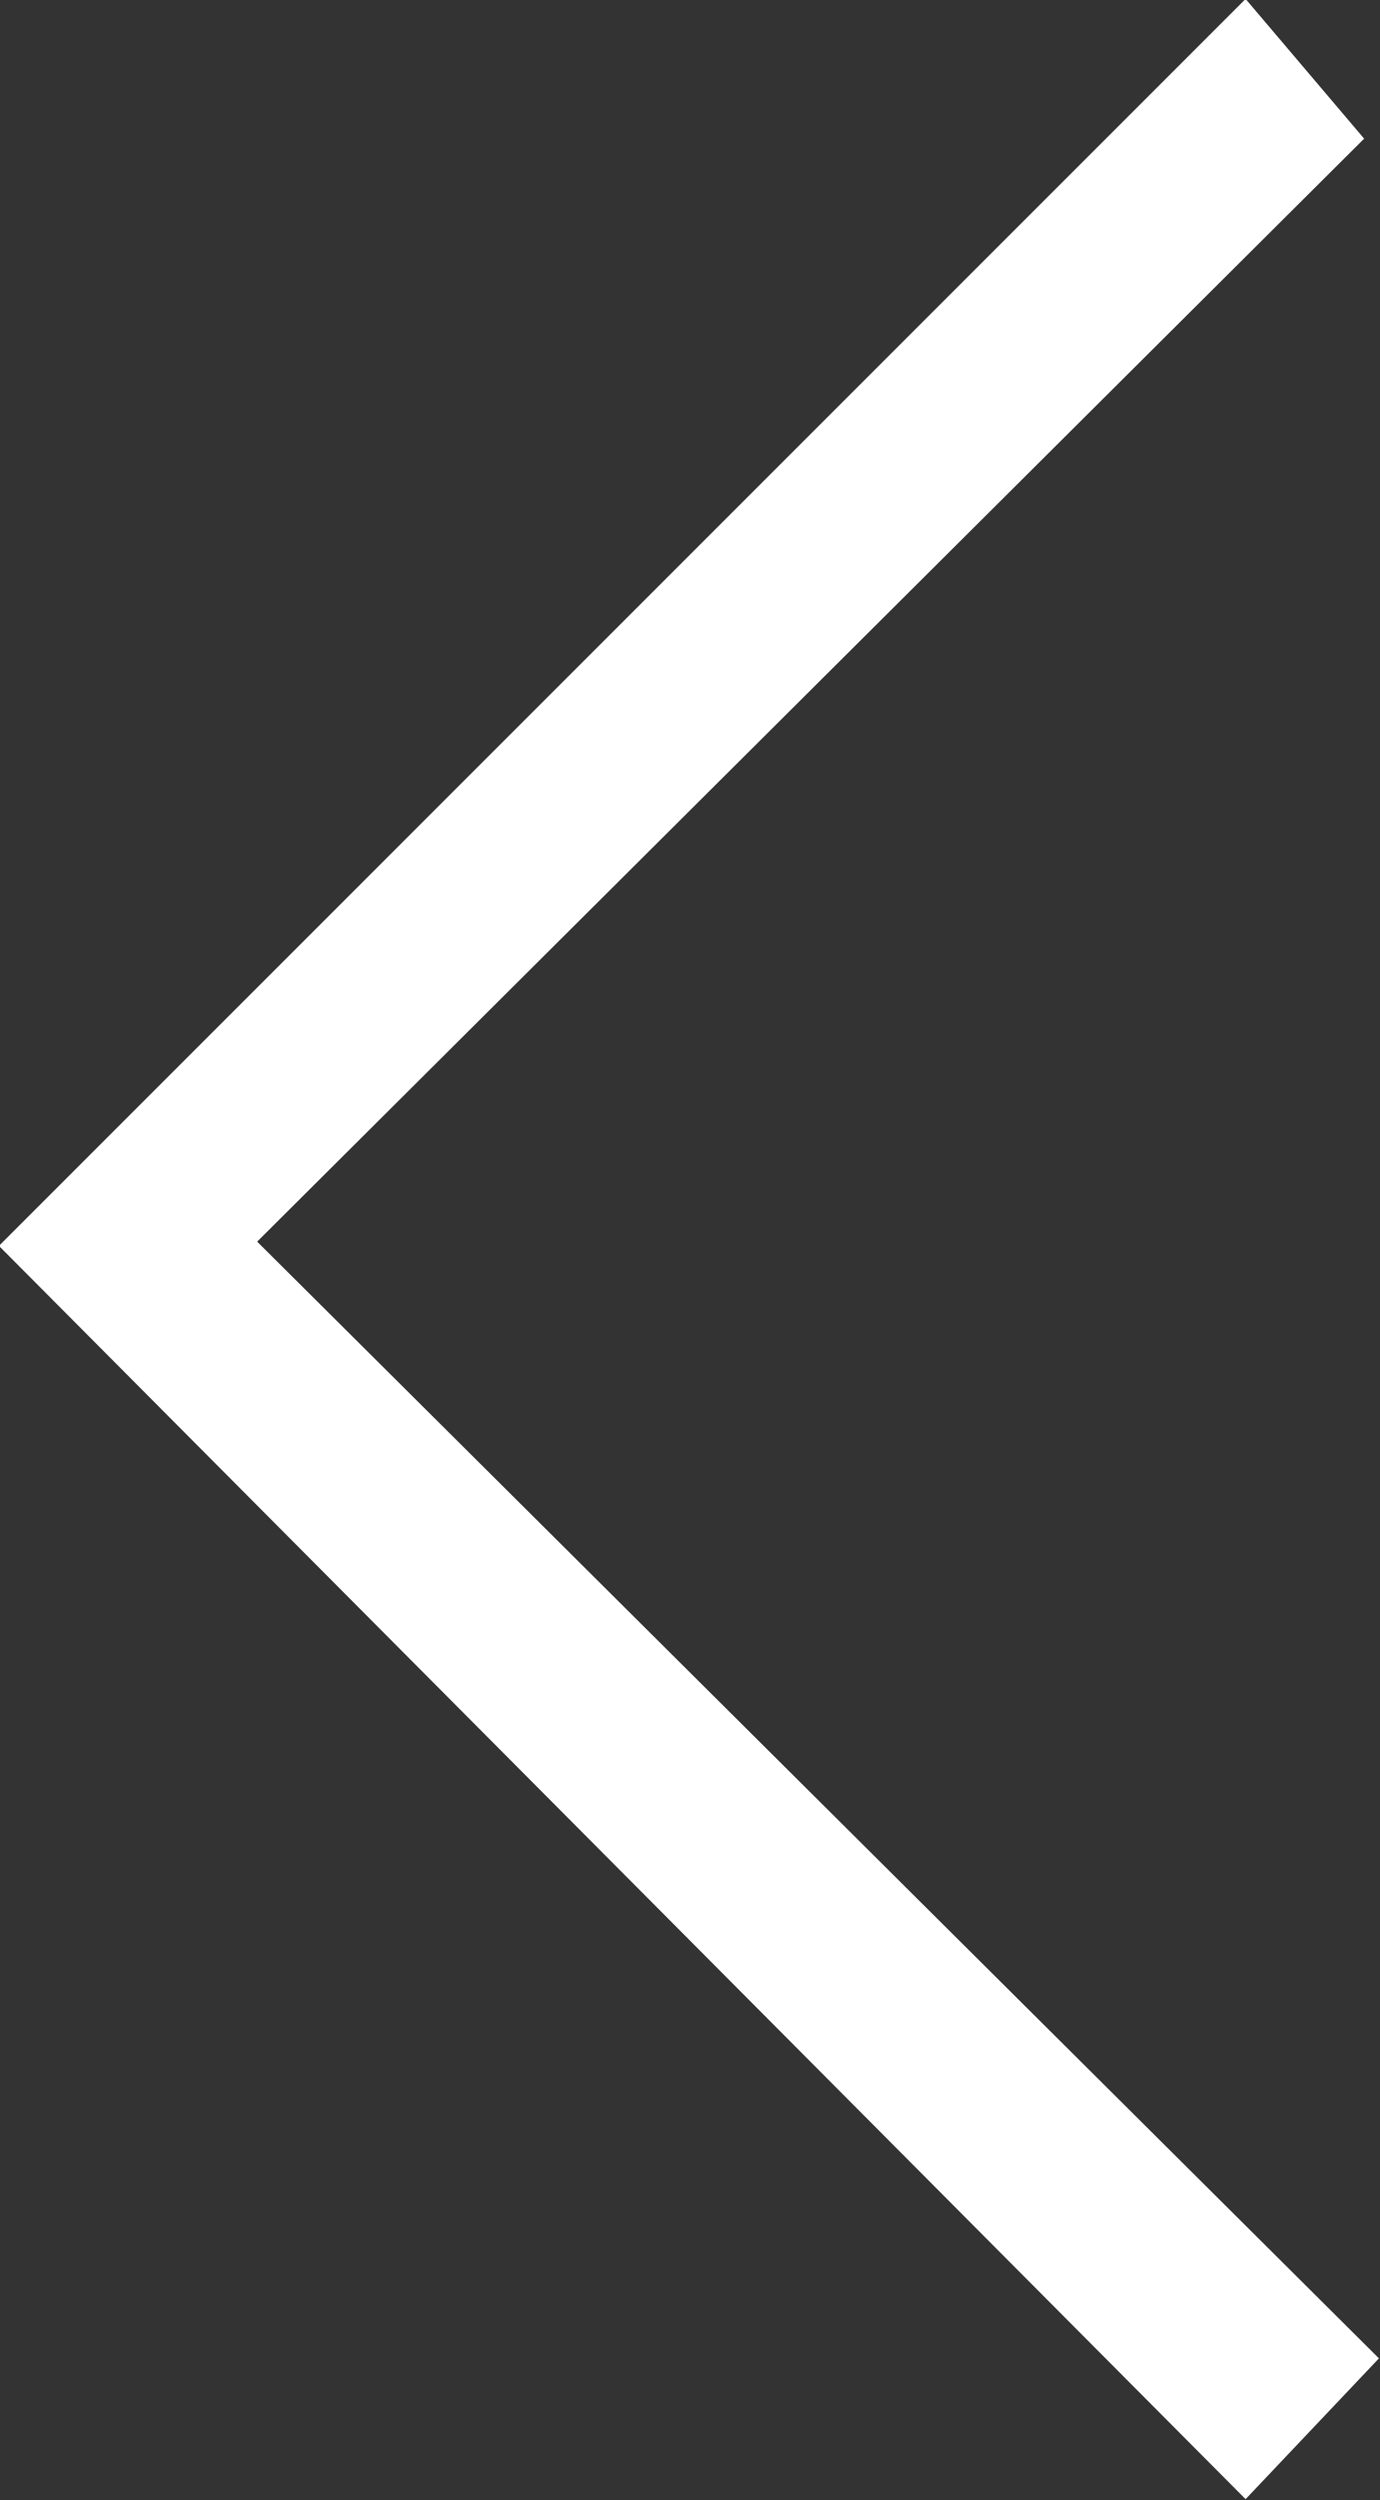 <svg xmlns="http://www.w3.org/2000/svg" width="13.04" height="23.62" viewBox="0 0 13.04 23.62">
<rect x="0" y="0" width="13.04" height="23.62" fill="#333333" stroke="none"/>
<defs>
    <style>
      .cls-1 { fill: #fff; fill-rule: evenodd; }
    </style>
  </defs>
  <path class="cls-1" d="M2.43,11.73l10.46-10.42-1.12-1.32-11.78,11.78,11.78,11.84,1.26-1.33Z"/>
</svg>
